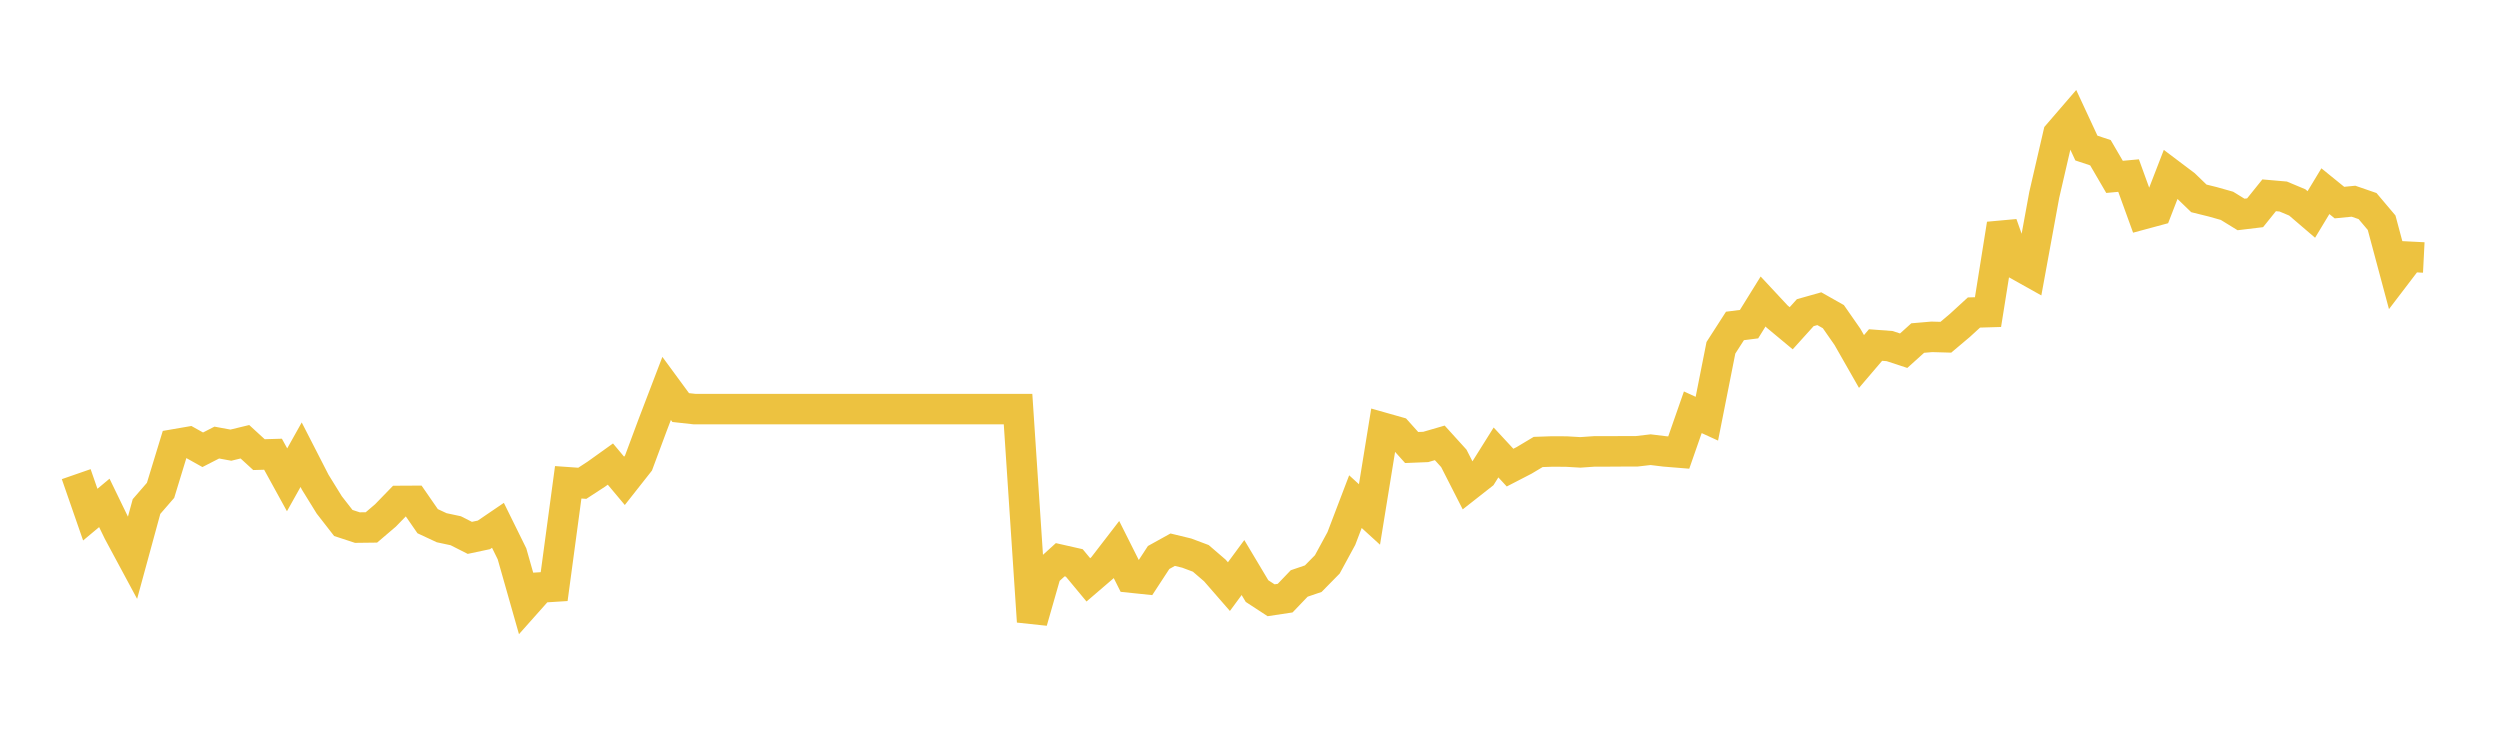 <svg width="164" height="48" xmlns="http://www.w3.org/2000/svg" xmlns:xlink="http://www.w3.org/1999/xlink"><path fill="none" stroke="rgb(237,194,64)" stroke-width="2" d="M5,31.104L5.922,33.76L6.844,32.99L7.766,34.891L8.689,36.607L9.611,33.229L10.533,32.166L11.455,29.149L12.377,28.99L13.299,29.505L14.222,29.032L15.144,29.202L16.066,28.979L16.988,29.824L17.91,29.797L18.832,31.476L19.754,29.829L20.677,31.63L21.599,33.122L22.521,34.307L23.443,34.61L24.365,34.599L25.287,33.813L26.21,32.862L27.132,32.857L28.054,34.19L28.976,34.62L29.898,34.817L30.82,35.284L31.743,35.088L32.665,34.461L33.587,36.331L34.509,39.576L35.431,38.54L36.353,38.482L37.275,31.639L38.198,31.704L39.12,31.103L40.042,30.443L40.964,31.543L41.886,30.373L42.808,27.895L43.731,25.481L44.653,26.736L45.575,26.838L46.497,26.838L47.419,26.838L48.341,26.838L49.263,26.838L50.186,26.838L51.108,26.838L52.03,26.838L52.952,26.838L53.874,26.838L54.796,26.838L55.719,26.838L56.641,26.838L57.563,26.838L58.485,26.838L59.407,26.838L60.329,26.838L61.251,26.838L62.174,26.838L63.096,26.838L64.018,26.838L64.94,26.838L65.862,26.838L66.784,26.838L67.707,40.775L68.629,37.556L69.551,36.719L70.473,36.928L71.395,38.038L72.317,37.247L73.24,36.049L74.162,37.886L75.084,37.982L76.006,36.571L76.928,36.06L77.85,36.283L78.772,36.629L79.695,37.423L80.617,38.482L81.539,37.231L82.461,38.775L83.383,39.377L84.305,39.238L85.228,38.275L86.15,37.961L87.072,37.023L87.994,35.325L88.916,32.908L89.838,33.749L90.76,28.068L91.683,28.33L92.605,29.357L93.527,29.32L94.449,29.052L95.371,30.069L96.293,31.877L97.216,31.152L98.138,29.681L99.06,30.676L99.982,30.2L100.904,29.649L101.826,29.617L102.749,29.622L103.671,29.676L104.593,29.612L105.515,29.612L106.437,29.606L107.359,29.606L108.281,29.499L109.204,29.612L110.126,29.687L111.048,27.045L111.97,27.467L112.892,22.815L113.814,21.382L114.737,21.265L115.659,19.778L116.581,20.767L117.503,21.533L118.425,20.511L119.347,20.251L120.269,20.772L121.192,22.097L122.114,23.714L123.036,22.634L123.958,22.703L124.88,23.006L125.802,22.176L126.725,22.097L127.647,22.123L128.569,21.346L129.491,20.501L130.413,20.474L131.335,14.702L132.257,17.309L133.18,17.825L134.102,12.787L135.024,8.798L135.946,7.729L136.868,9.713L137.79,10.02L138.713,11.603L139.635,11.518L140.557,14.059L141.479,13.81L142.401,11.428L143.323,12.123L144.246,13.014L145.168,13.242L146.09,13.502L147.012,14.069L147.934,13.958L148.856,12.812L149.778,12.892L150.701,13.279L151.623,14.069L152.545,12.542L153.467,13.29L154.389,13.2L155.311,13.518L156.234,14.61L157.156,18.053L158.078,16.844L159,16.891"></path></svg>